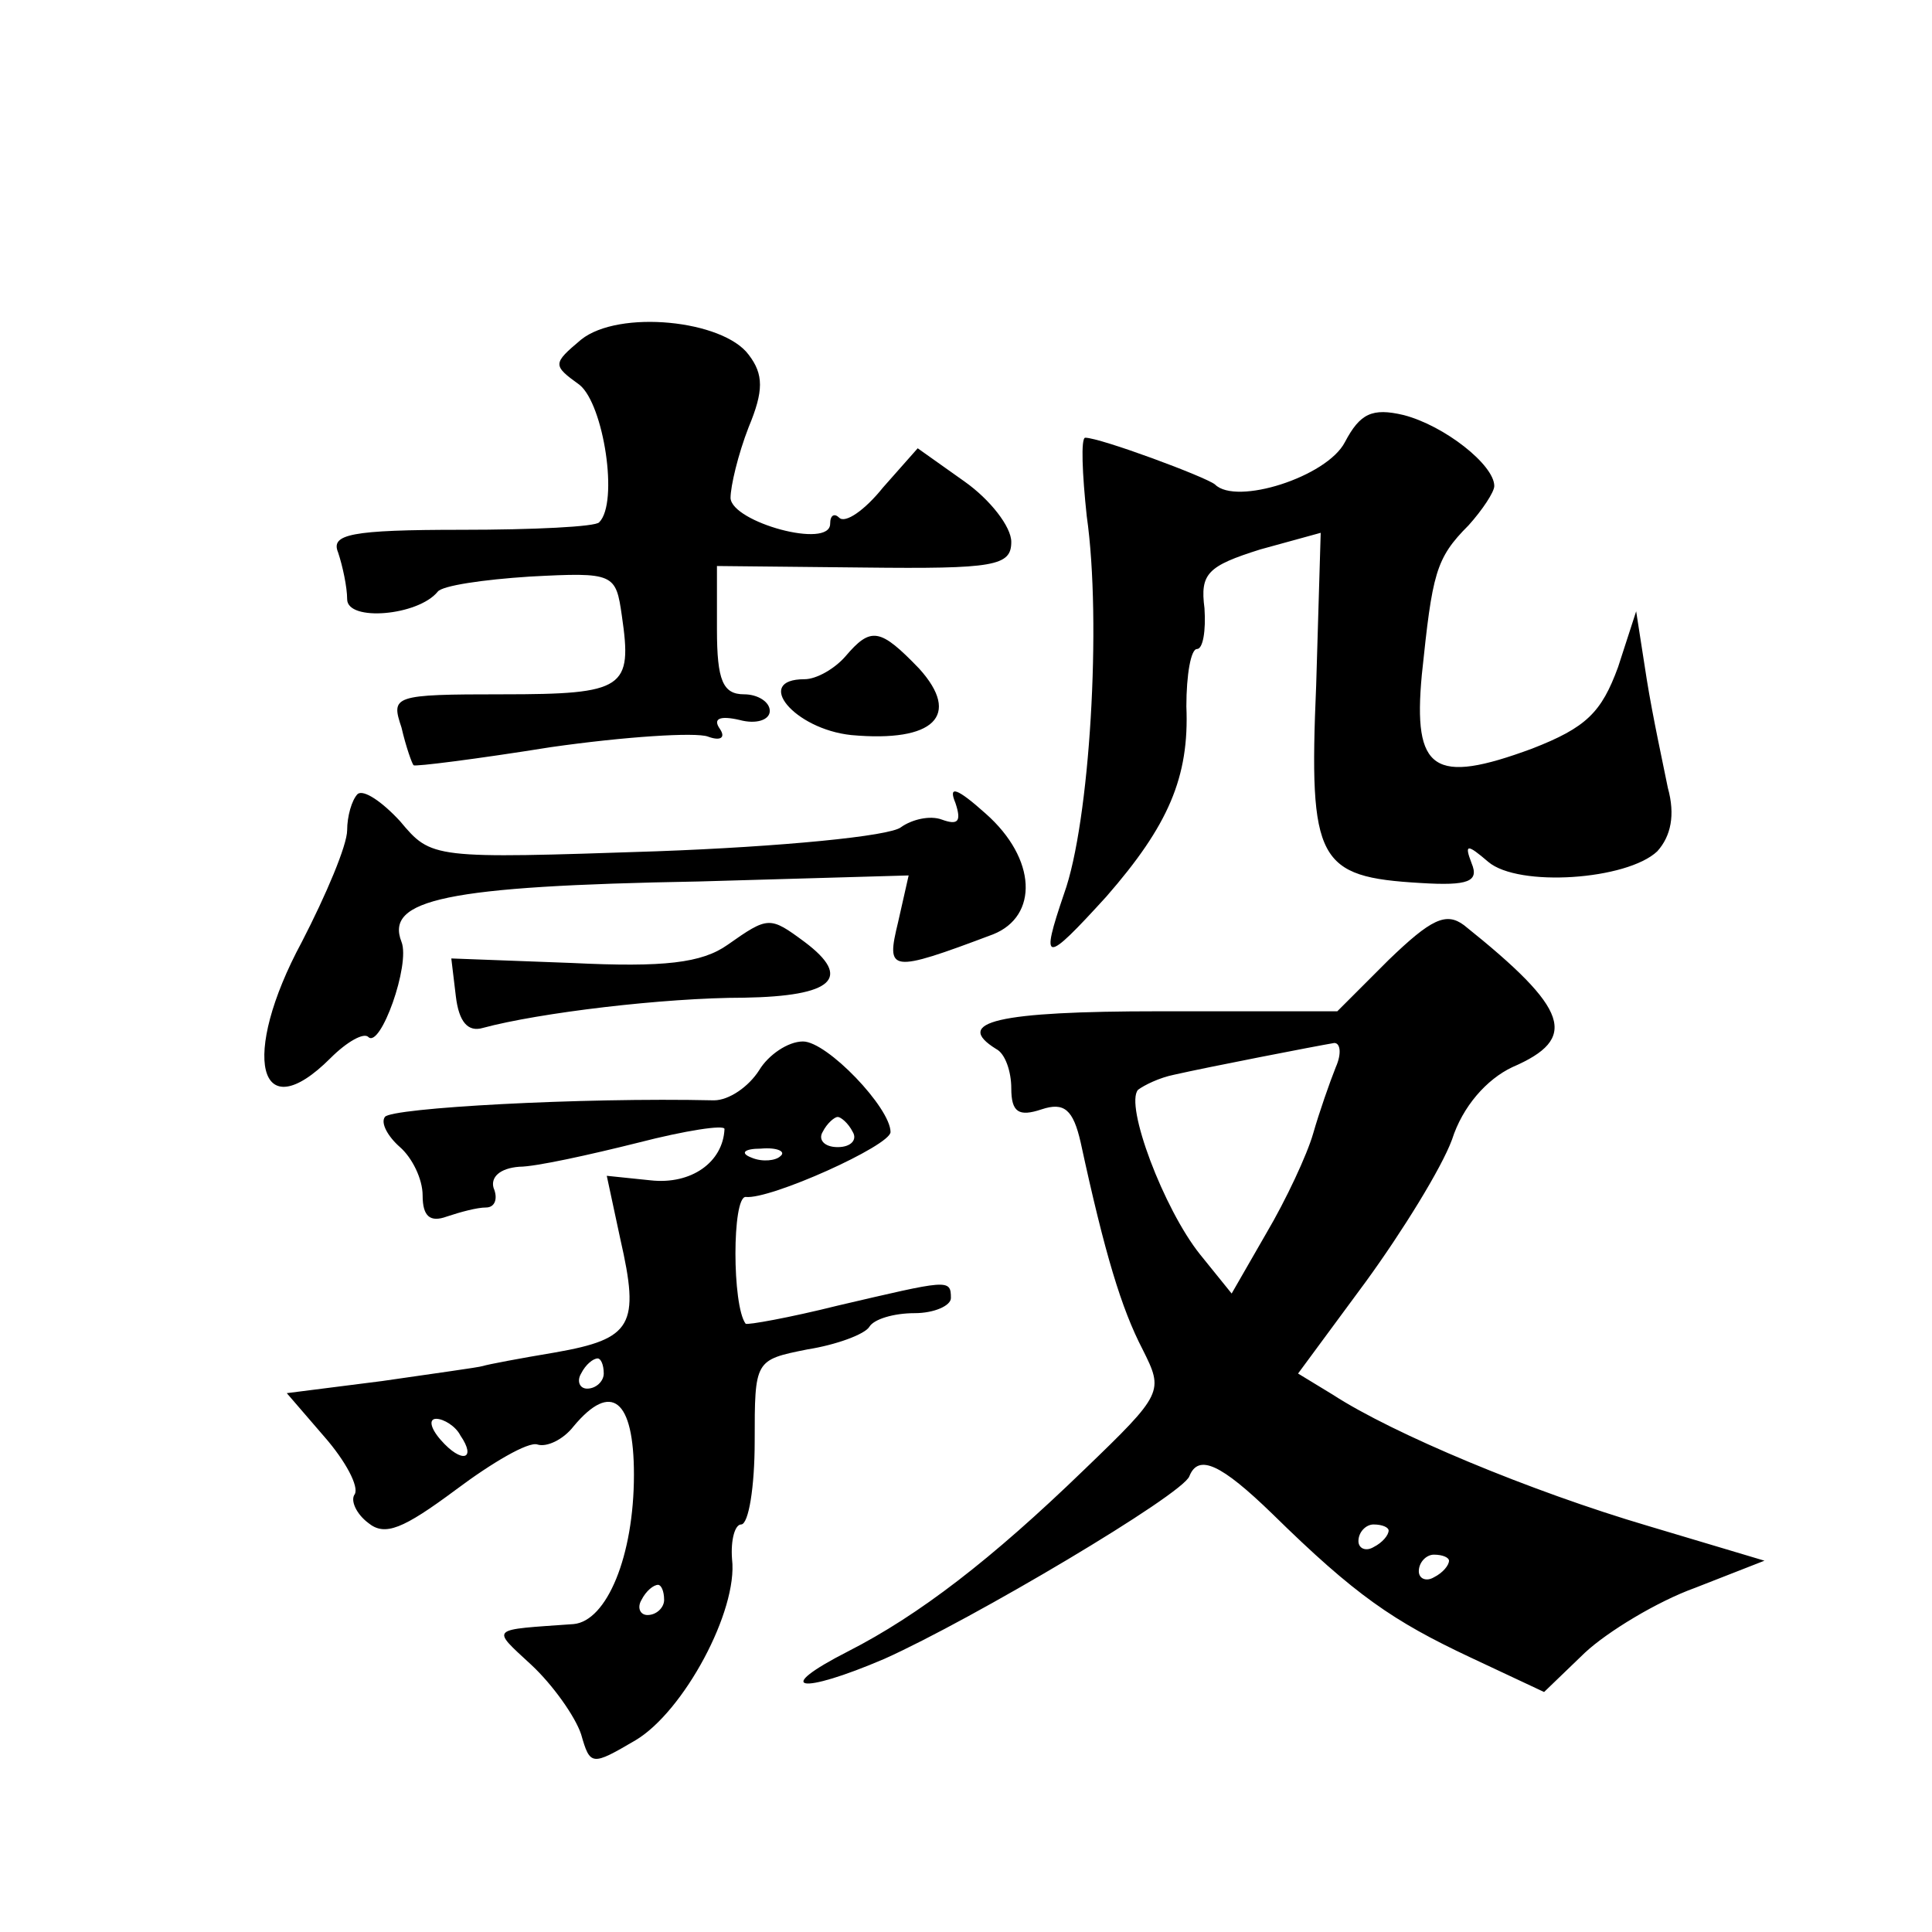 <?xml version="1.0" standalone="no"?>
<!DOCTYPE svg PUBLIC "-//W3C//DTD SVG 20010904//EN"
 "http://www.w3.org/TR/2001/REC-SVG-20010904/DTD/svg10.dtd">
<svg version="1.0" xmlns="http://www.w3.org/2000/svg"
 width="128pt" height="128pt" viewBox="0 0 128 128"
 preserveAspectRatio="xMidYMid meet">
<g transform="translate(0,128) scale(0.1,-0.1)"
fill="#0" stroke="none">
<path d="M385 1055 c-19 -16 -19 -17 -1 -30 16 -13 26 -78 13 -91 -2 -3 -44 -5
-91 -5 -74 0 -87 -3 -82 -15 3 -9 6 -23 6 -31 0 -15 47 -11 60 5 3 4 30 8 61 10
56 3 57 2 61 -26 7 -48 2 -52 -79 -52 -73 0 -74 -1 -67 -22 3 -13 7 -24 8 -25 1
-1 41 4 91 12 49 7 96 10 104 7 8 -3 12 -1 8 5 -5 7 0 9 13 6 11 -3 20 0 20 6 0
6 -8 11 -17 11 -14 0 -18 9 -18 43 l0 42 97 -1 c87 -1 98 1 98 17 0 10 -14 28 -31
40 l-31 22 -23 -26 c-12 -15 -25 -24 -29 -20 -3 3 -6 2 -6 -4 0 -17 -65 1 -66 17
0 8 5 29 12 47 10 24 10 35 0 48 -17 23 -86 30 -111 10z M891 987 c-12 -23 -72
-42 -86 -28 -6 5 -76 31 -86 31 -3 0 -2 -24 1 -52 10 -70 2 -203 -15 -250 -16 -47
-13 -47 28 -2 41 47 55 79 53 126 0 21 3 38 7 38 4 0 6 12 5 27 -3 23 2 28 37 39
l40 11 -3 -101 c-5 -117 1 -127 69 -131 32 -2 39 1 34 13 -5 13 -3 13 11 1 20 -17
92 -12 112 7 9 10 12 24 7 42 -3 15 -10 47 -14 72 l-7 45 -12 -37 c-11 -30 -21
-40 -57 -54 -65 -24 -79 -15 -73 49 7 67 9 77 31 99 9 10 17 22 17 26 0 14 -33
40 -60 47 -21 5 -29 1 -39 -18z M560 845 c-7 -8 -19 -15 -27 -15 -34 0 -7 -33 31
-37 55 -5 73 13 45 44 -26 27 -32 28 -49 8z M237 754 c-4 -4 -7 -15 -7 -24 0 -10
-14 -43 -30 -74 -41 -76 -29 -125 19 -77 11 11 22 17 25 14 8 -8 28 48 22 63 -11
28 29 37 197 40 l139 4 -7 -31 c-8 -33 -6 -34 63 -8 30 12 29 50 -5 80 -19 17 -25
19 -20 7 4 -12 2 -15 -9 -11 -8 3 -20 0 -27 -5 -7 -6 -80 -13 -162 -16 -149 -5
-149 -5 -170 20 -12 13 -24 21 -28 18z M920 644 l-34 -34 -118 0 c-107 0 -137 -7
-108 -25 6 -3 10 -15 10 -26 0 -16 5 -19 20 -14 15 5 21 0 26 -22 16 -74 27 -110
41 -137 14 -28 14 -29 -39 -80 -61 -59 -109 -96 -156 -120 -51 -26 -32 -29 24 -5
58 26 198 109 202 121 6 15 21 8 55 -25 55 -54 80 -71 131 -95 l49 -23 27 26 c15
14 48 34 73 43 l46 18 -77 23 c-78 23 -169 61 -209 87 l-23 14 45 61 c24 33 50
75 57 94 7 22 23 40 40 48 44 19 38 38 -32 94 -12 9 -22 4 -50 -23z m-35 -71 c-4
-10 -11 -30 -15 -44 -4 -14 -18 -44 -31 -66 l-23 -40 -21 26 c-24 30 -50 99 -41
109 4 3 14 8 24 10 22 5 94 19 106 21 4 0 5 -7 1 -16z m35 -307 c0 -3 -4 -8 -10
-11 -5 -3 -10 -1 -10 4 0 6 5 11 10 11 6 0 10 -2 10 -4z m40 -20 c0 -3 -4 -8 -10
-11 -5 -3 -10 -1 -10 4 0 6 5 11 10 11 6 0 10 -2 10 -4z M482 654 c-17 -12 -42
-15 -103 -12 l-80 3 3 -25 c2 -17 8 -24 18 -21 37 10 120 20 173 20 59 1 72 13
40 37 -23 17 -24 17 -51 -2z M503 571 c-7 -11 -20 -20 -30 -20 -88 2 -214 -5 -218
-11 -3 -4 2 -13 10 -20 8 -7 15 -21 15 -32 0 -14 5 -18 16 -14 9 3 20 6 26 6 6
0 8 6 5 13 -2 7 4 13 17 14 11 0 47 8 79 16 31 8 57 12 57 9 -1 -22 -22 -37 -49
-34 l-29 3 9 -42 c13 -57 8 -66 -43 -75 -24 -4 -45 -8 -48 -9 -3 -1 -33 -5 -67
-10 l-63 -8 25 -29 c14 -16 23 -33 20 -38 -3 -4 1 -13 9 -19 11 -9 23 -4 58 22
24 18 48 32 54 30 6 -2 17 3 24 12 25 30 40 18 40 -32 0 -54 -18 -97 -40 -99 -56
-4 -55 -2 -28 -27 14 -13 29 -34 33 -46 6 -21 7 -21 36 -4 32 19 68 86 64 120 -1
13 2 23 6 23 5 0 9 25 9 55 0 54 0 54 35 61 19 3 38 10 41 15 3 5 16 9 30 9 13
0 24 5 24 10 0 13 -2 12 -75 -5 -32 -8 -60 -13 -61 -12 -9 12 -9 84 0 84 16 -2
96 34 96 43 0 16 -42 60 -58 60 -10 0 -23 -9 -29 -19z m62 -41 c3 -5 -1 -10 -10
-10 -9 0 -13 5 -10 10 3 6 8 10 10 10 2 0 7 -4 10 -10z m-48 -16 c-3 -3 -12 -4
-19 -1 -8 3 -5 6 6 6 11 1 17 -2 13 -5z m-117 -144 c0 -5 -5 -10 -11 -10 -5 0 -7
5 -4 10 3 6 8 10 11 10 2 0 4 -4 4 -10z m-95 -41 c11 -16 1 -19 -13 -3 -7 8 -8
14 -3 14 5 0 13 -5 16 -11z m135 -109 c0 -5 -5 -10 -11 -10 -5 0 -7 5 -4 10 3 6
8 10 11 10 2 0 4 -4 4 -10z"/>
</g>
</svg>
